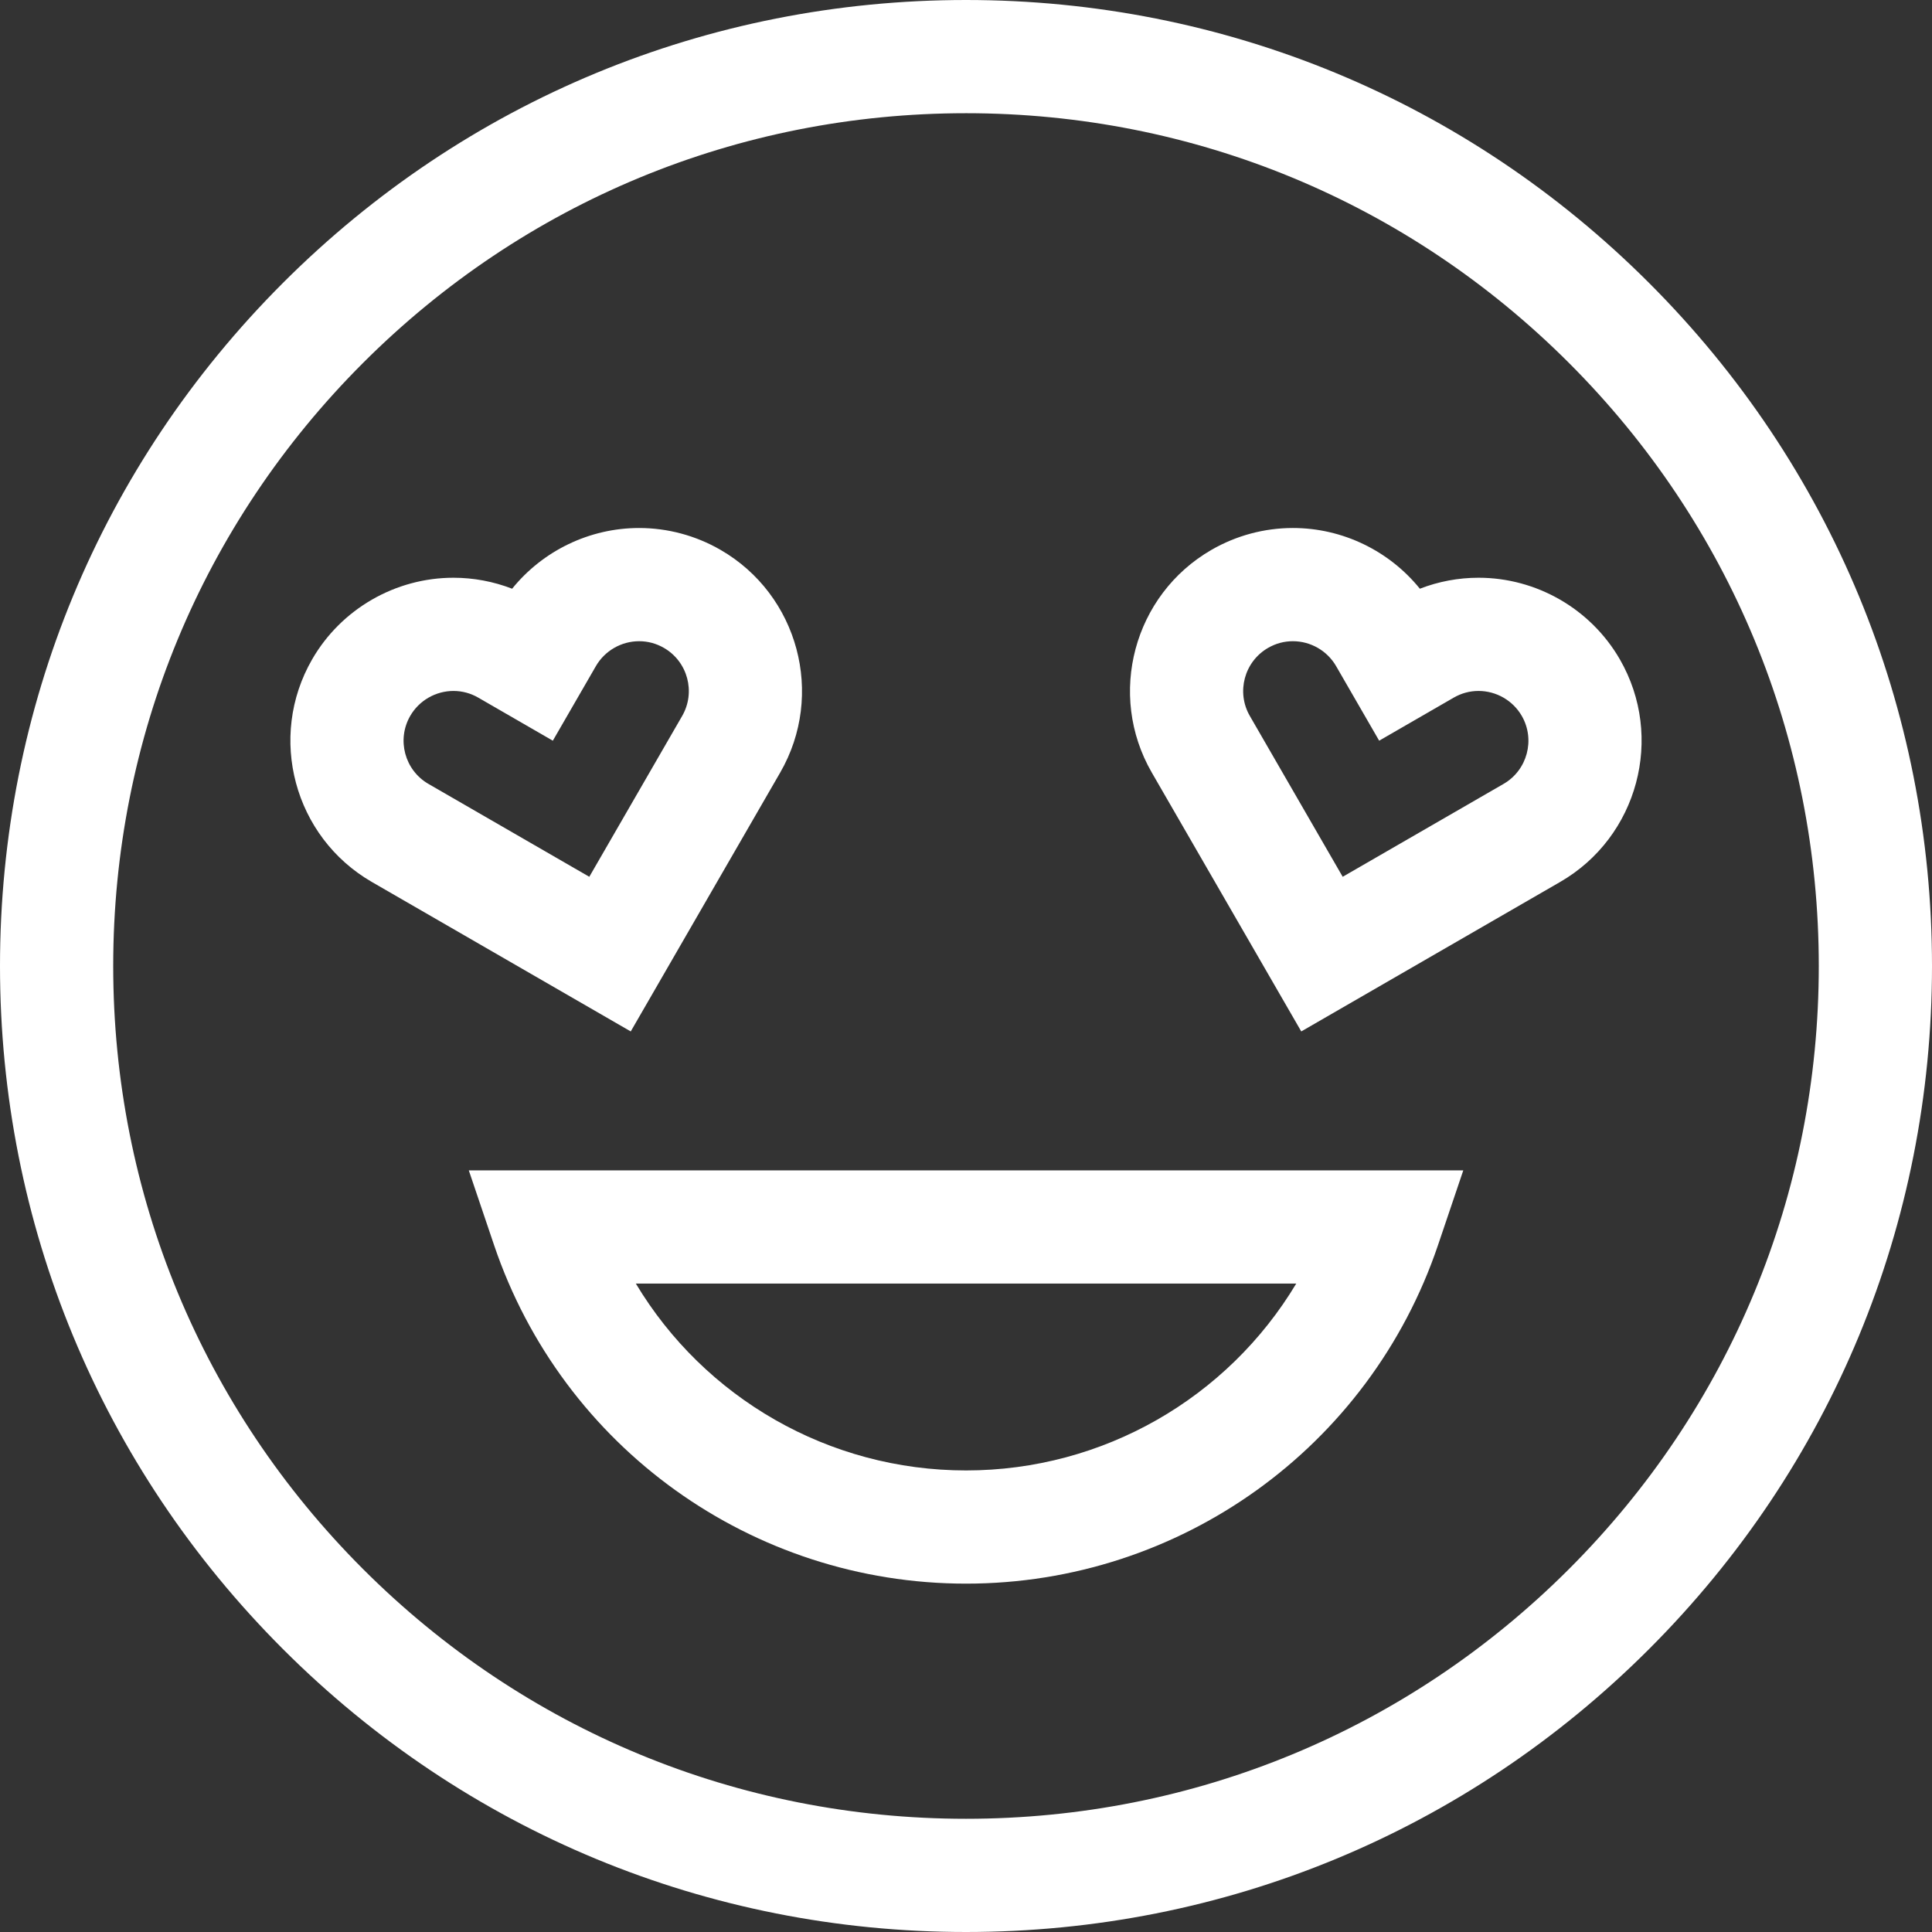 <?xml version="1.0" encoding="UTF-8"?> <svg xmlns="http://www.w3.org/2000/svg" xmlns:xlink="http://www.w3.org/1999/xlink" xmlns:svgjs="http://svgjs.com/svgjs" width="512" height="512" x="0" y="0" viewBox="0 0 511.976 511.976" style="enable-background:new 0 0 512 512" xml:space="preserve"><rect x="0" y="0" width="511.976" height="511.976" fill="#333333" stroke="none"/> <g> <g xmlns="http://www.w3.org/2000/svg"> <g> <path d="m255.988 511.976c-68.377 0-132.661-26.627-181.012-74.977-48.349-48.35-74.976-112.634-74.976-181.011s26.627-132.661 74.977-181.011 112.634-74.977 181.011-74.977 132.661 26.627 181.011 74.977 74.977 112.634 74.977 181.011-26.627 132.661-74.977 181.011-112.634 74.977-181.011 74.977zm0-481.976c-60.364 0-117.114 23.507-159.798 66.19s-66.19 99.435-66.19 159.798c0 60.364 23.507 117.114 66.19 159.797 42.684 42.684 99.434 66.19 159.798 66.19 60.363 0 117.114-23.507 159.797-66.19 42.684-42.683 66.19-99.434 66.19-159.797s-23.507-117.114-66.19-159.797c-42.682-42.684-99.433-66.191-159.797-66.191z" fill="#ffffff" data-original="#000000" style=""></path> </g> <g> <path d="m255.999 419.663c-56.663 0-106.926-36.053-125.072-89.713l-6.697-19.805h263.537l-6.696 19.805c-18.146 53.659-68.408 89.713-125.072 89.713zm-87.503-79.519c18.154 30.289 51.12 49.519 87.503 49.519 36.384 0 69.349-19.229 87.502-49.519z" fill="#ffffff" data-original="#000000" style=""></path> </g> <g> <path d="m344.832 273.329-39.61-68.604c-11.909-20.631-4.814-47.104 15.813-59.013 6.563-3.79 14.023-5.793 21.574-5.793 13.146 0 25.524 6.033 33.652 16.09 4.948-1.914 10.224-2.908 15.544-2.908 15.398 0 29.745 8.278 37.439 21.604 11.91 20.63 4.816 47.103-15.812 59.014zm-2.223-103.41c-2.324 0-4.536.597-6.574 1.773-6.304 3.64-8.472 11.729-4.832 18.033l24.609 42.622 42.62-24.608c6.304-3.64 8.471-11.729 4.832-18.033-2.353-4.074-6.743-6.605-11.459-6.605-2.324 0-4.536.597-6.574 1.773l-19.756 11.407-11.408-19.757c-2.352-4.074-6.743-6.605-11.458-6.605z" fill="#ffffff" data-original="#000000" style=""></path> </g> <g> <path d="m167.145 273.329-68.602-39.609c-20.629-11.911-27.723-38.384-15.812-59.013 7.694-13.327 22.041-21.605 37.439-21.605 5.32 0 10.596.995 15.544 2.908 8.128-10.057 20.506-16.09 33.652-16.09 7.551 0 15.011 2.003 21.574 5.793 20.63 11.911 27.724 38.383 15.813 59.012zm-46.975-90.227c-4.716 0-9.106 2.531-11.459 6.605-3.639 6.303-1.472 14.393 4.832 18.032l42.621 24.608 24.609-42.623c3.639-6.303 1.471-14.393-4.833-18.032-2.038-1.177-4.25-1.773-6.574-1.773-4.715 0-9.105 2.531-11.458 6.605l-11.408 19.758-19.757-11.408c-2.037-1.176-4.249-1.772-6.573-1.772z" fill="#ffffff" data-original="#000000" style=""></path> </g> </g> </g> </svg> 